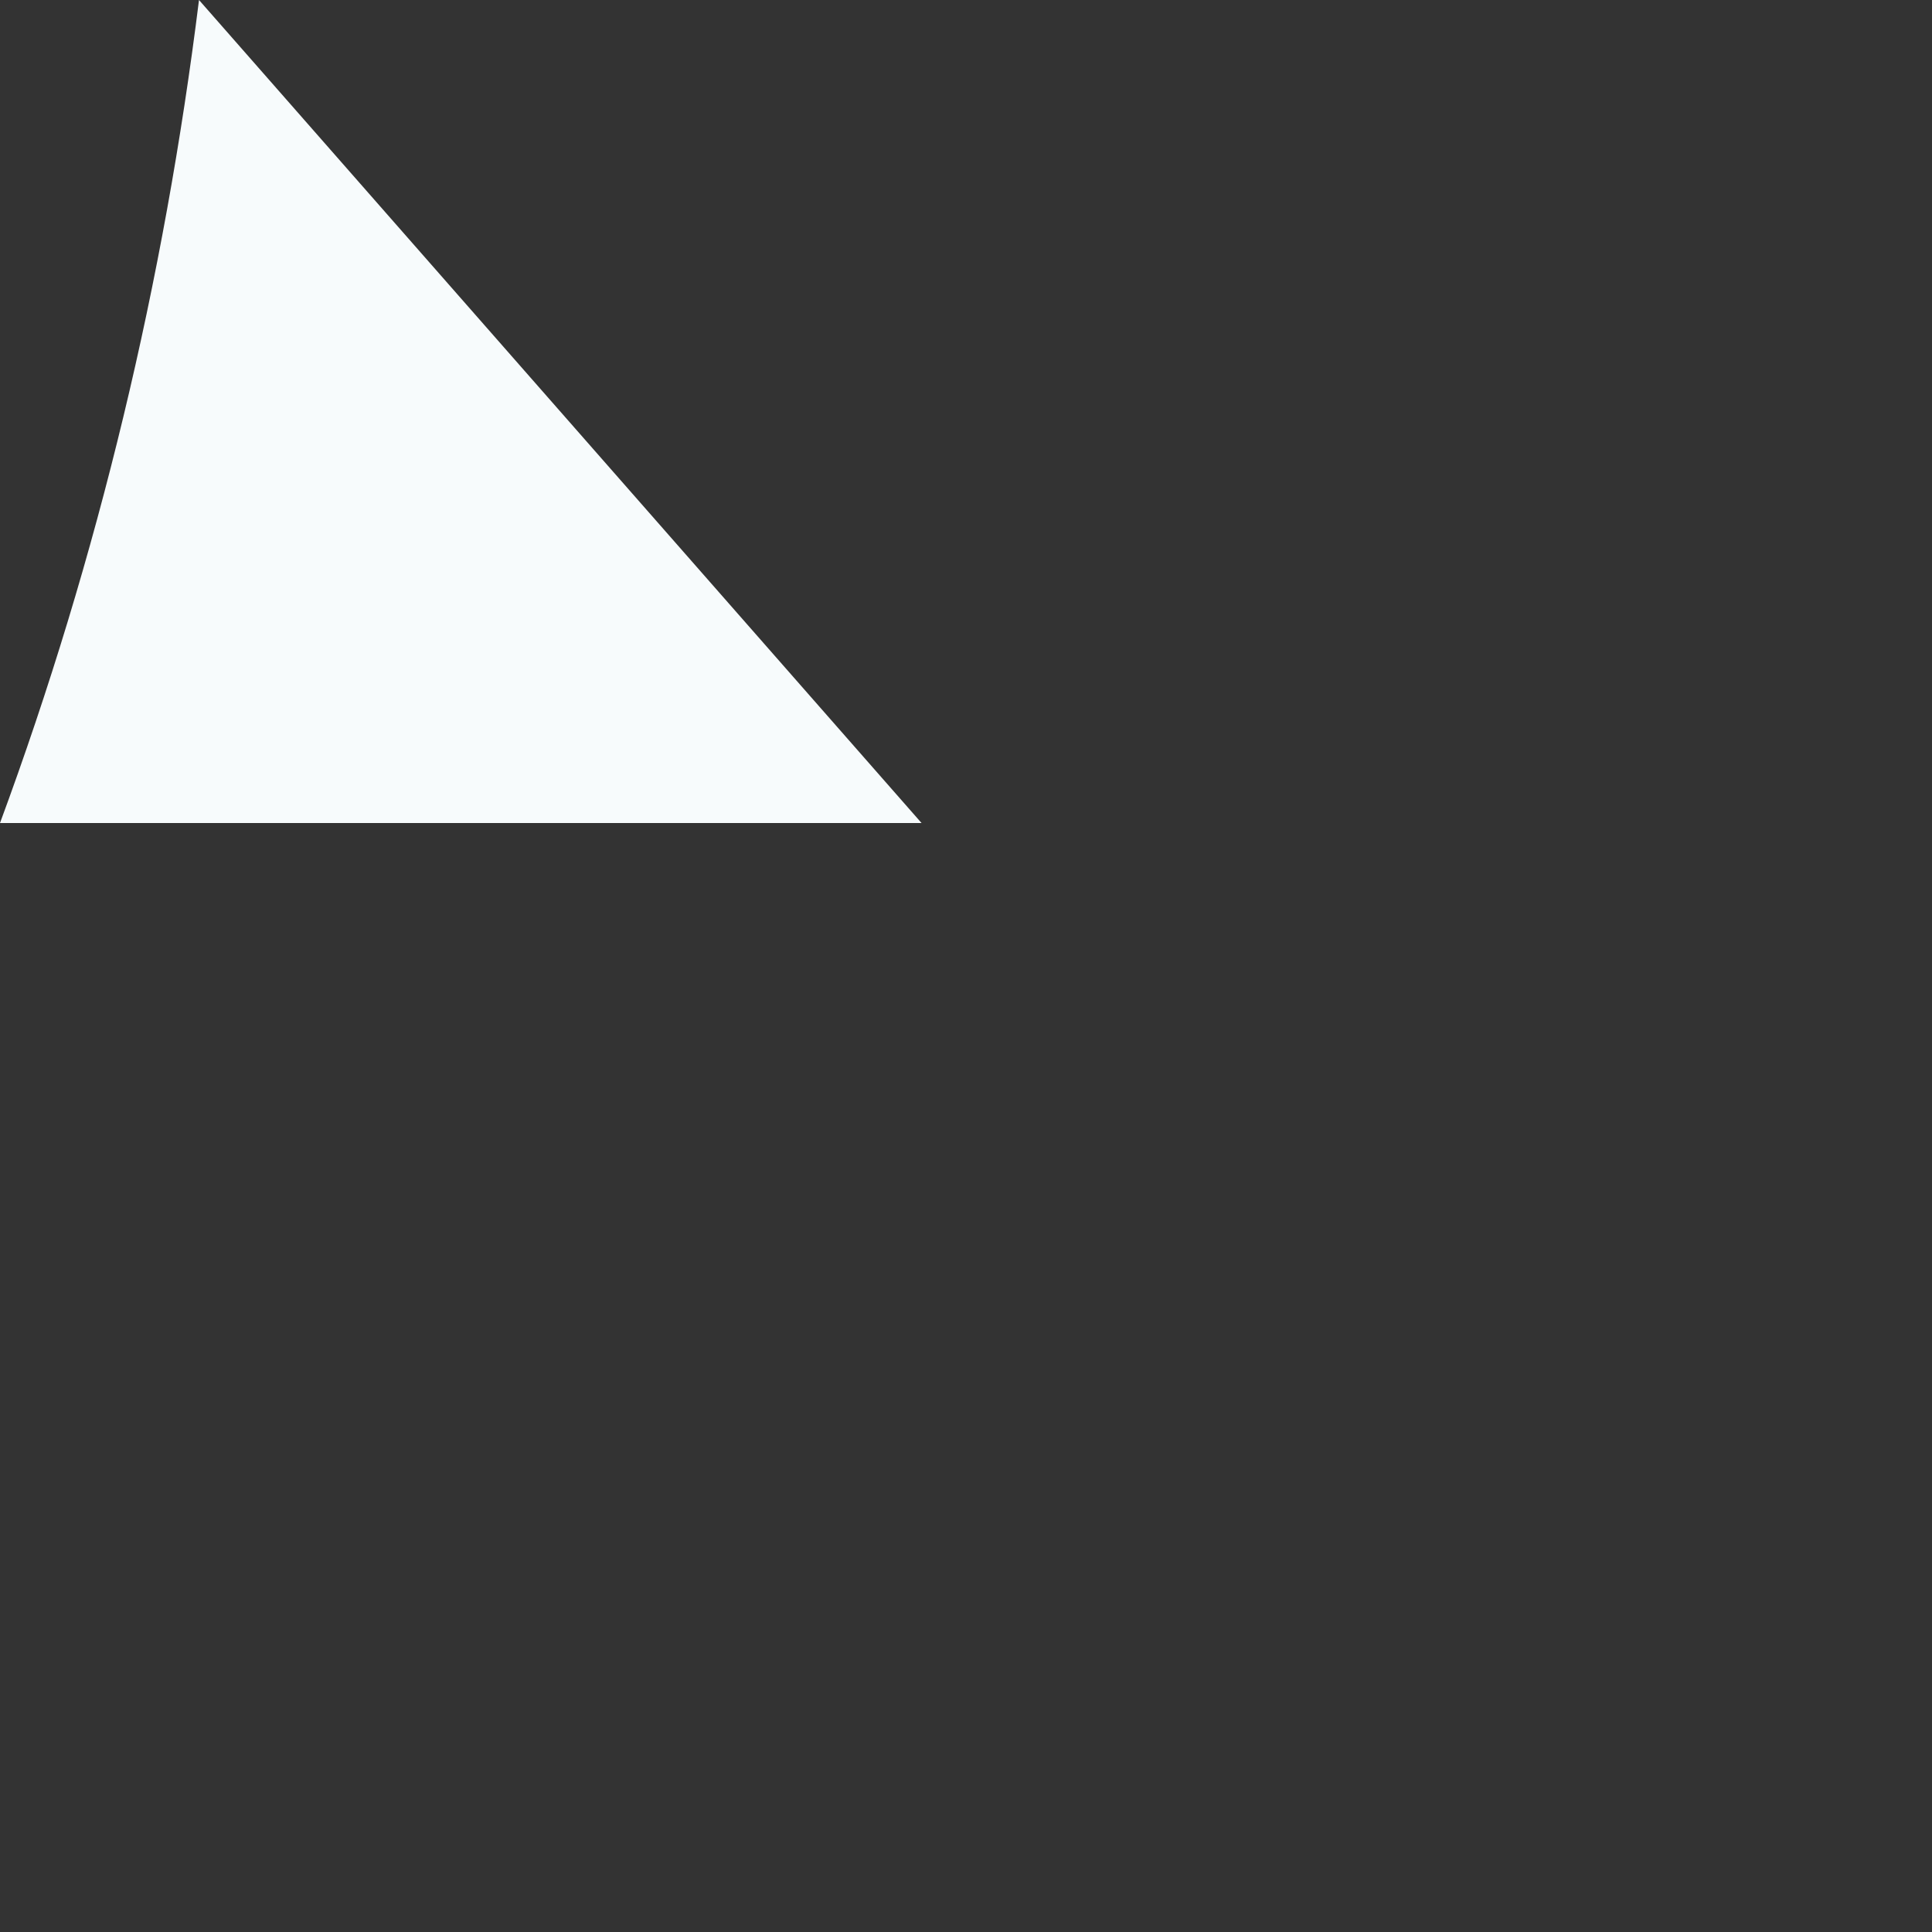 <?xml version="1.0" encoding="utf-8"?>
<svg xmlns="http://www.w3.org/2000/svg" fill="none" height="100%" overflow="visible" preserveAspectRatio="none" style="display: block;" viewBox="0 0 1 1" width="100%">
<rect x="0" y="0" width="1" height="1" fill="#333333" stroke="none"/>
<path d="M0 0.426H0.477L0.103 0C0.085 0.145 0.051 0.288 0 0.426Z" fill="#F7FBFC" id="Vector"/>
</svg>